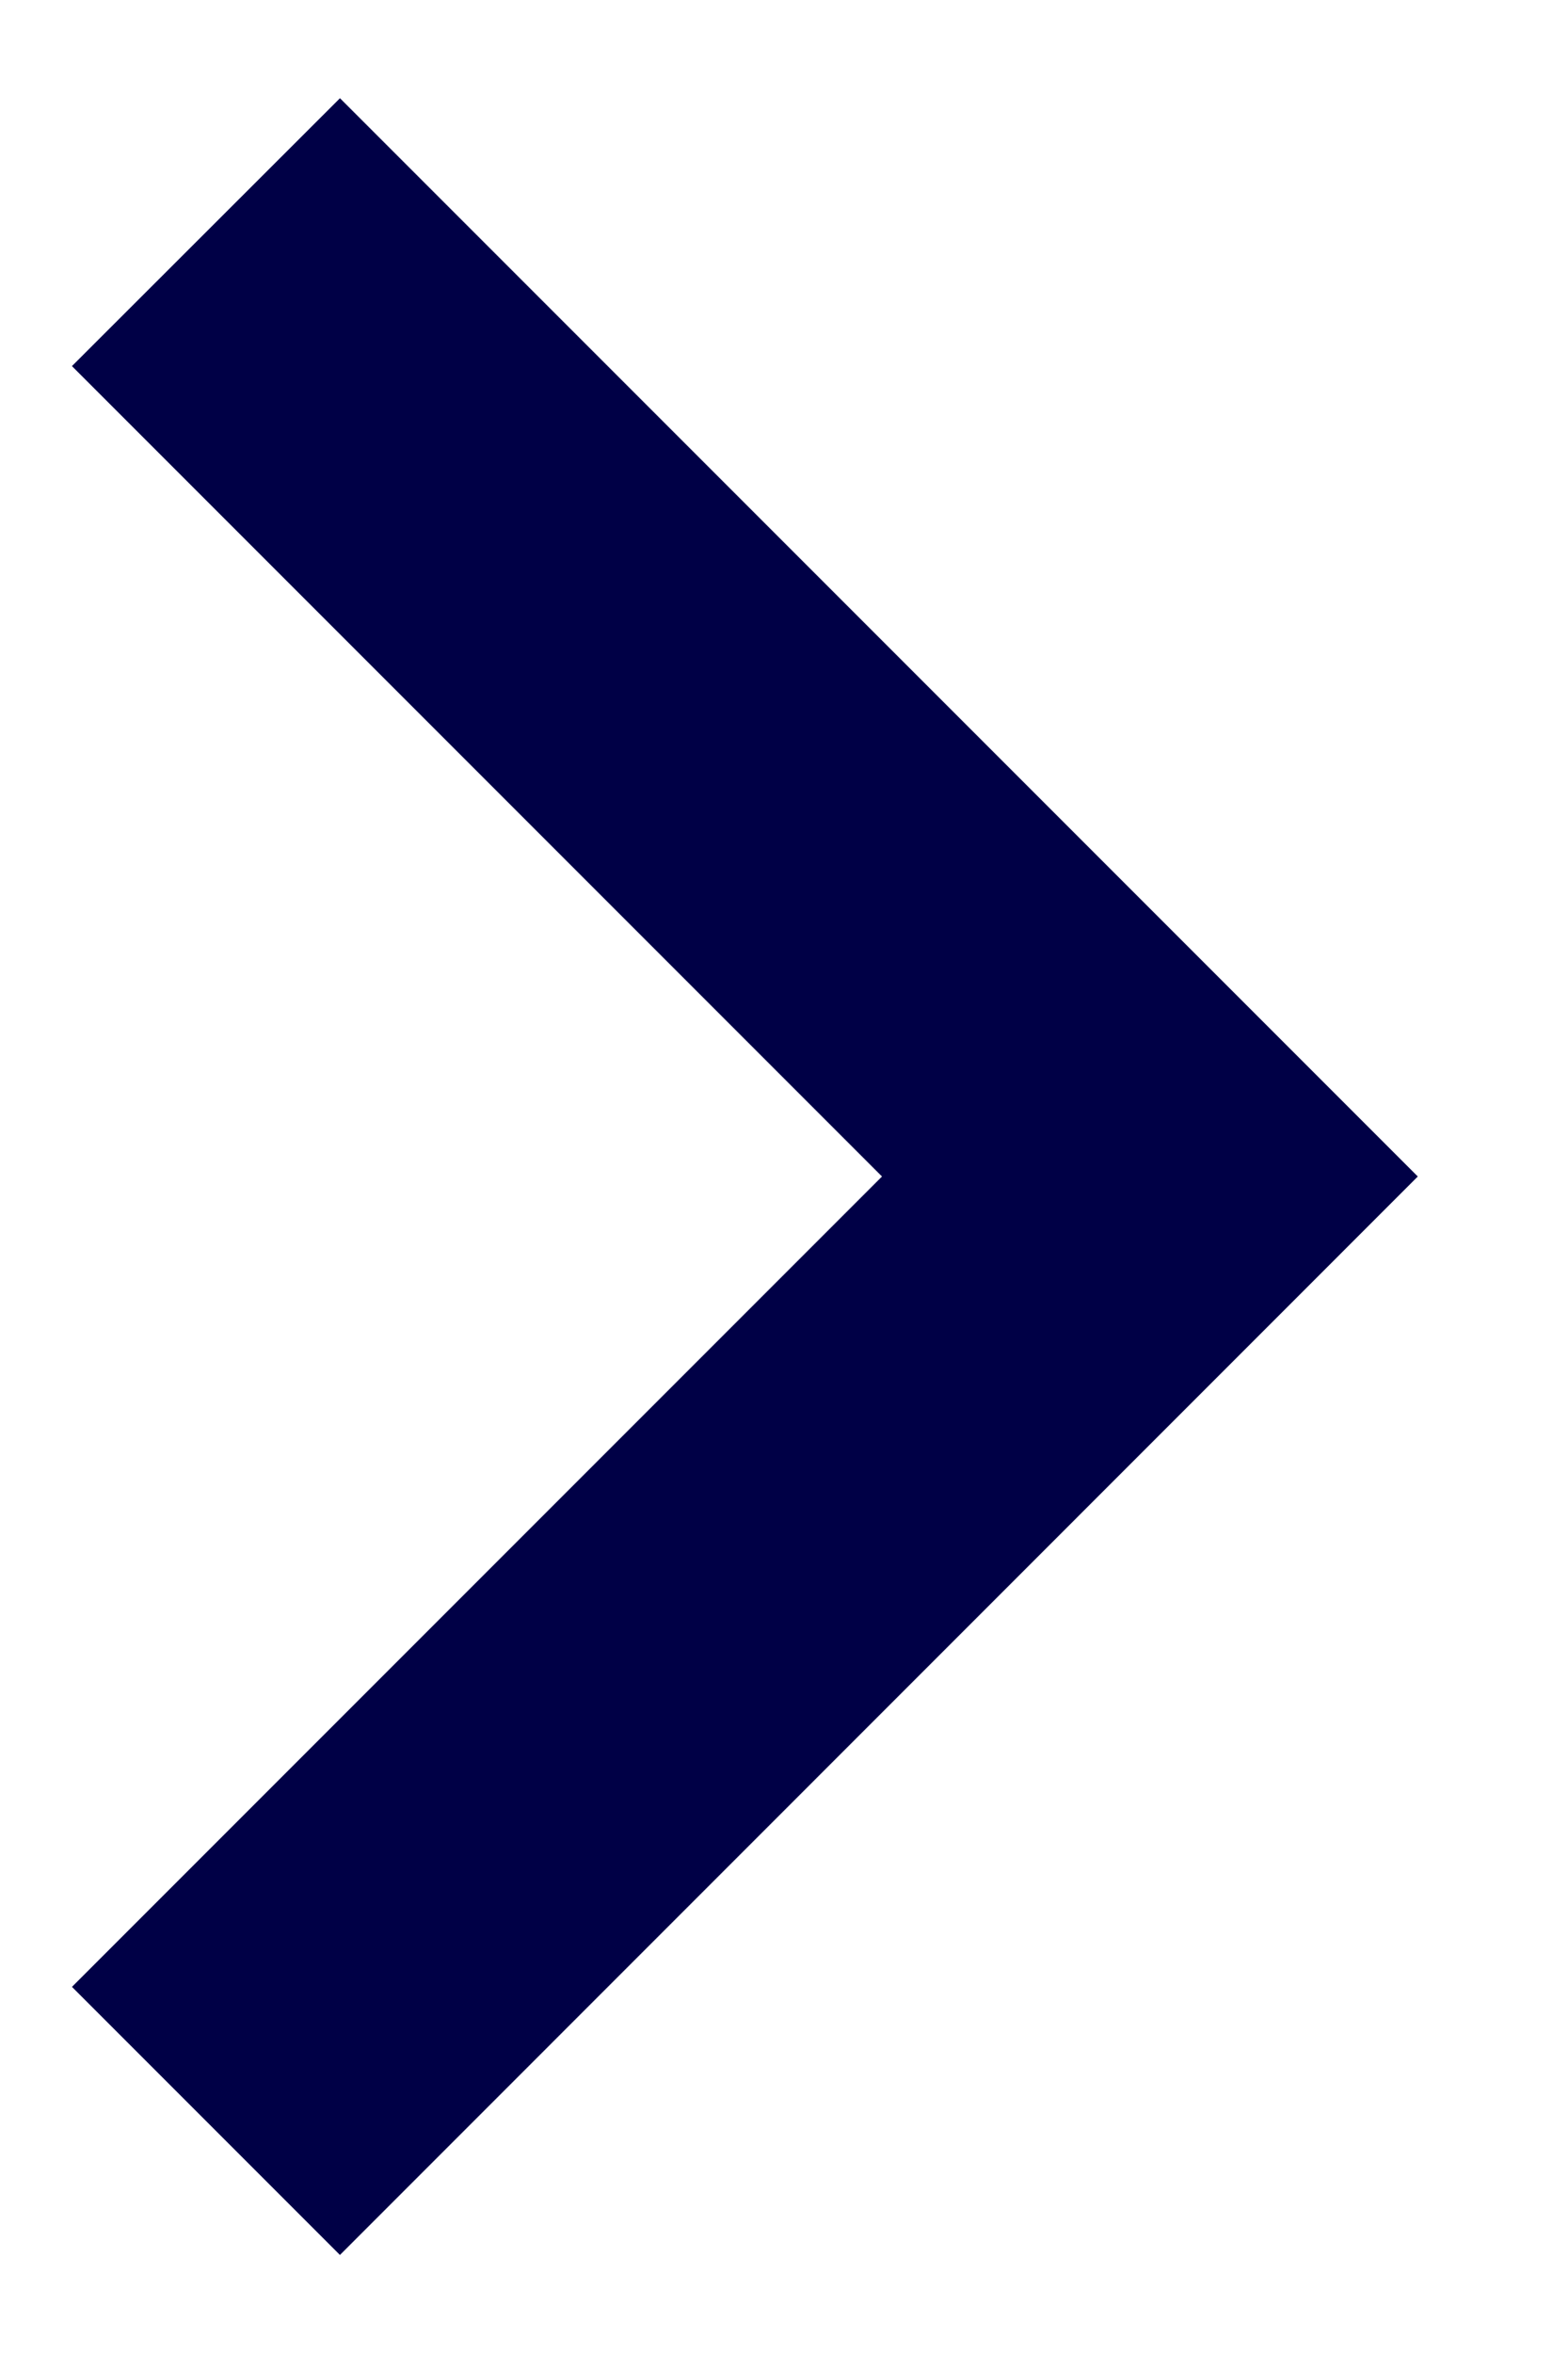 <svg width="10" height="15" fill="none" xmlns="http://www.w3.org/2000/svg"><path fill-rule="evenodd" clip-rule="evenodd" d="M6.332 7.5L1.166 2.334l1.002-1.001L8.335 7.5l-6.167 6.168-1.002-1.002L6.332 7.5z" fill="#000046" stroke="#000046"/></svg>